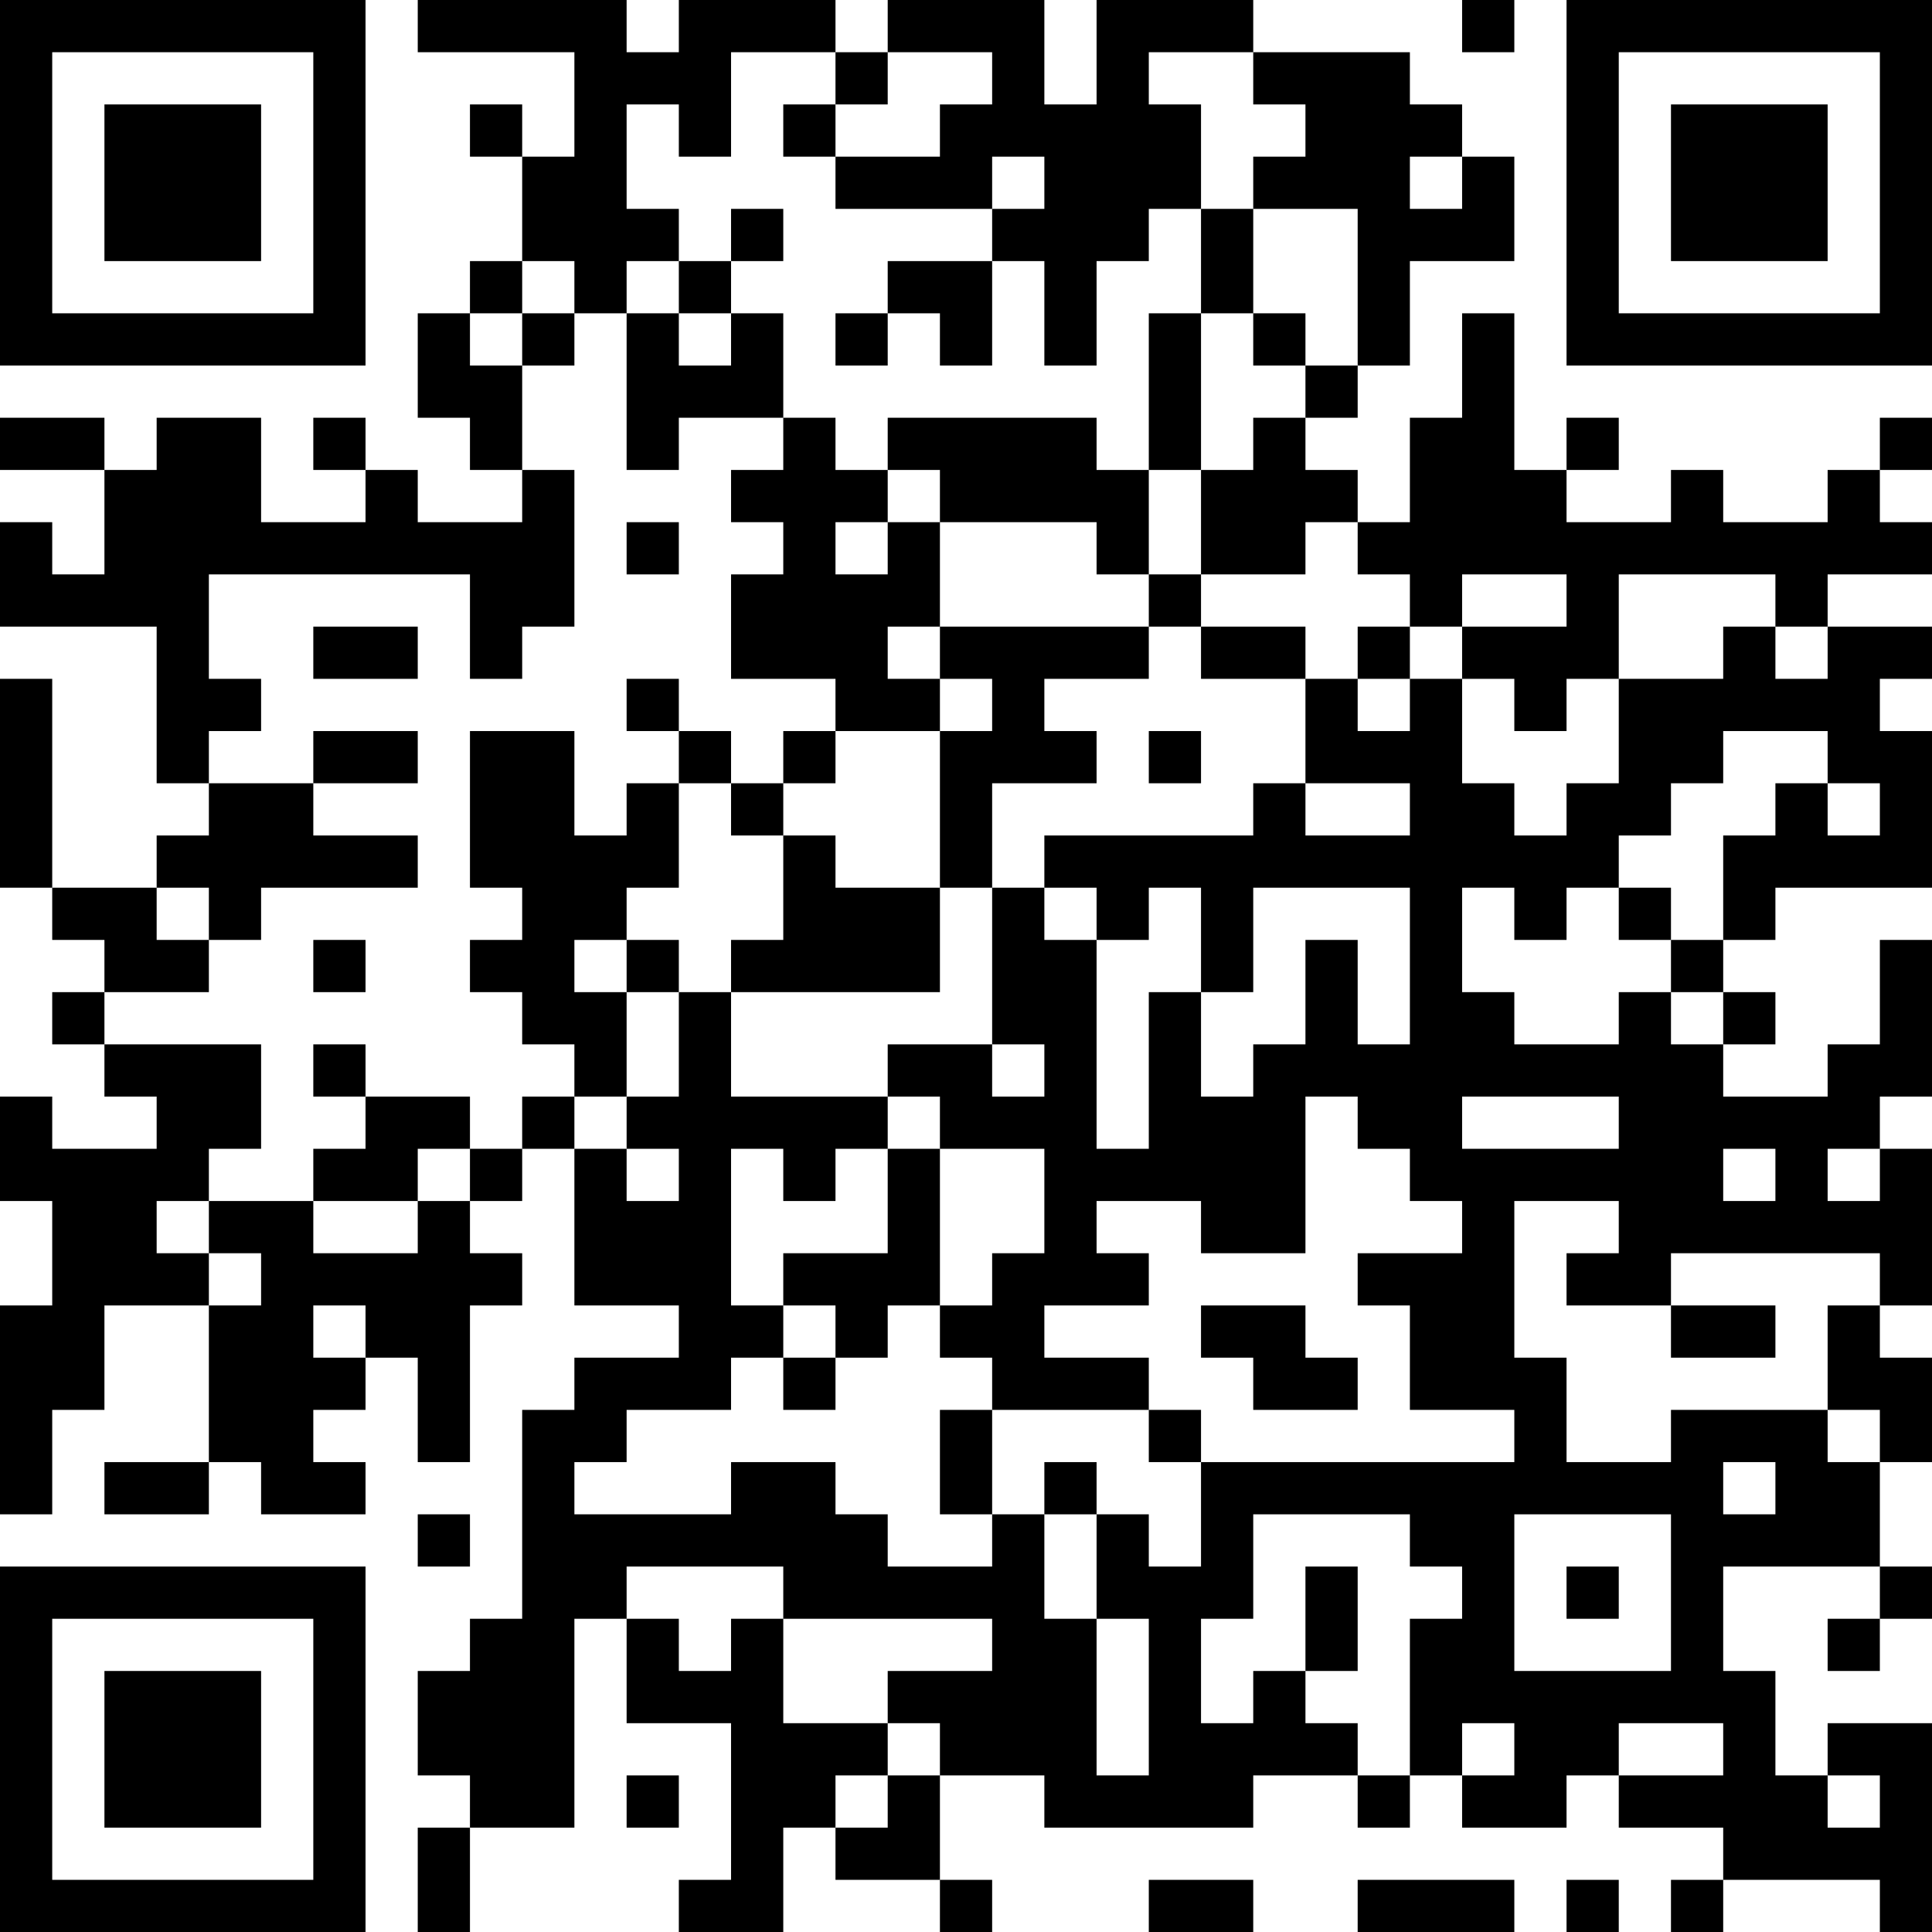 <?xml version="1.0" encoding="UTF-8"?>
<svg xmlns="http://www.w3.org/2000/svg" version="1.1" width="250" height="250" viewBox="0 0 250 250"><rect x="0" y="0" width="250" height="250" fill="#ffffff"/><g transform="scale(6.757)"><g transform="translate(0,0)"><path fill-rule="evenodd" d="M8 0L8 1L11 1L11 3L10 3L10 2L9 2L9 3L10 3L10 5L9 5L9 6L8 6L8 8L9 8L9 9L10 9L10 10L8 10L8 9L7 9L7 8L6 8L6 9L7 9L7 10L5 10L5 8L3 8L3 9L2 9L2 8L0 8L0 9L2 9L2 11L1 11L1 10L0 10L0 12L3 12L3 15L4 15L4 16L3 16L3 17L1 17L1 13L0 13L0 17L1 17L1 18L2 18L2 19L1 19L1 20L2 20L2 21L3 21L3 22L1 22L1 21L0 21L0 23L1 23L1 25L0 25L0 29L1 29L1 27L2 27L2 25L4 25L4 28L2 28L2 29L4 29L4 28L5 28L5 29L7 29L7 28L6 28L6 27L7 27L7 26L8 26L8 28L9 28L9 25L10 25L10 24L9 24L9 23L10 23L10 22L11 22L11 25L13 25L13 26L11 26L11 27L10 27L10 31L9 31L9 32L8 32L8 34L9 34L9 35L8 35L8 37L9 37L9 35L11 35L11 31L12 31L12 33L14 33L14 36L13 36L13 37L15 37L15 35L16 35L16 36L18 36L18 37L19 37L19 36L18 36L18 34L20 34L20 35L24 35L24 34L26 34L26 35L27 35L27 34L28 34L28 35L30 35L30 34L31 34L31 35L33 35L33 36L32 36L32 37L33 37L33 36L36 36L36 37L37 37L37 33L35 33L35 34L34 34L34 32L33 32L33 30L36 30L36 31L35 31L35 32L36 32L36 31L37 31L37 30L36 30L36 28L37 28L37 26L36 26L36 25L37 25L37 22L36 22L36 21L37 21L37 18L36 18L36 20L35 20L35 21L33 21L33 20L34 20L34 19L33 19L33 18L34 18L34 17L37 17L37 14L36 14L36 13L37 13L37 12L35 12L35 11L37 11L37 10L36 10L36 9L37 9L37 8L36 8L36 9L35 9L35 10L33 10L33 9L32 9L32 10L30 10L30 9L31 9L31 8L30 8L30 9L29 9L29 6L28 6L28 8L27 8L27 10L26 10L26 9L25 9L25 8L26 8L26 7L27 7L27 5L29 5L29 3L28 3L28 2L27 2L27 1L24 1L24 0L21 0L21 2L20 2L20 0L17 0L17 1L16 1L16 0L13 0L13 1L12 1L12 0ZM28 0L28 1L29 1L29 0ZM14 1L14 3L13 3L13 2L12 2L12 4L13 4L13 5L12 5L12 6L11 6L11 5L10 5L10 6L9 6L9 7L10 7L10 9L11 9L11 12L10 12L10 13L9 13L9 11L4 11L4 13L5 13L5 14L4 14L4 15L6 15L6 16L8 16L8 17L5 17L5 18L4 18L4 17L3 17L3 18L4 18L4 19L2 19L2 20L5 20L5 22L4 22L4 23L3 23L3 24L4 24L4 25L5 25L5 24L4 24L4 23L6 23L6 24L8 24L8 23L9 23L9 22L10 22L10 21L11 21L11 22L12 22L12 23L13 23L13 22L12 22L12 21L13 21L13 19L14 19L14 21L17 21L17 22L16 22L16 23L15 23L15 22L14 22L14 25L15 25L15 26L14 26L14 27L12 27L12 28L11 28L11 29L14 29L14 28L16 28L16 29L17 29L17 30L19 30L19 29L20 29L20 31L21 31L21 34L22 34L22 31L21 31L21 29L22 29L22 30L23 30L23 28L29 28L29 27L27 27L27 25L26 25L26 24L28 24L28 23L27 23L27 22L26 22L26 21L25 21L25 24L23 24L23 23L21 23L21 24L22 24L22 25L20 25L20 26L22 26L22 27L19 27L19 26L18 26L18 25L19 25L19 24L20 24L20 22L18 22L18 21L17 21L17 20L19 20L19 21L20 21L20 20L19 20L19 17L20 17L20 18L21 18L21 22L22 22L22 19L23 19L23 21L24 21L24 20L25 20L25 18L26 18L26 20L27 20L27 17L24 17L24 19L23 19L23 17L22 17L22 18L21 18L21 17L20 17L20 16L24 16L24 15L25 15L25 16L27 16L27 15L25 15L25 13L26 13L26 14L27 14L27 13L28 13L28 15L29 15L29 16L30 16L30 15L31 15L31 13L33 13L33 12L34 12L34 13L35 13L35 12L34 12L34 11L31 11L31 13L30 13L30 14L29 14L29 13L28 13L28 12L30 12L30 11L28 11L28 12L27 12L27 11L26 11L26 10L25 10L25 11L23 11L23 9L24 9L24 8L25 8L25 7L26 7L26 4L24 4L24 3L25 3L25 2L24 2L24 1L22 1L22 2L23 2L23 4L22 4L22 5L21 5L21 7L20 7L20 5L19 5L19 4L20 4L20 3L19 3L19 4L16 4L16 3L18 3L18 2L19 2L19 1L17 1L17 2L16 2L16 1ZM15 2L15 3L16 3L16 2ZM27 3L27 4L28 4L28 3ZM14 4L14 5L13 5L13 6L12 6L12 9L13 9L13 8L15 8L15 9L14 9L14 10L15 10L15 11L14 11L14 13L16 13L16 14L15 14L15 15L14 15L14 14L13 14L13 13L12 13L12 14L13 14L13 15L12 15L12 16L11 16L11 14L9 14L9 17L10 17L10 18L9 18L9 19L10 19L10 20L11 20L11 21L12 21L12 19L13 19L13 18L12 18L12 17L13 17L13 15L14 15L14 16L15 16L15 18L14 18L14 19L18 19L18 17L19 17L19 15L21 15L21 14L20 14L20 13L22 13L22 12L23 12L23 13L25 13L25 12L23 12L23 11L22 11L22 9L23 9L23 6L24 6L24 7L25 7L25 6L24 6L24 4L23 4L23 6L22 6L22 9L21 9L21 8L17 8L17 9L16 9L16 8L15 8L15 6L14 6L14 5L15 5L15 4ZM17 5L17 6L16 6L16 7L17 7L17 6L18 6L18 7L19 7L19 5ZM10 6L10 7L11 7L11 6ZM13 6L13 7L14 7L14 6ZM17 9L17 10L16 10L16 11L17 11L17 10L18 10L18 12L17 12L17 13L18 13L18 14L16 14L16 15L15 15L15 16L16 16L16 17L18 17L18 14L19 14L19 13L18 13L18 12L22 12L22 11L21 11L21 10L18 10L18 9ZM12 10L12 11L13 11L13 10ZM6 12L6 13L8 13L8 12ZM26 12L26 13L27 13L27 12ZM6 14L6 15L8 15L8 14ZM22 14L22 15L23 15L23 14ZM33 14L33 15L32 15L32 16L31 16L31 17L30 17L30 18L29 18L29 17L28 17L28 19L29 19L29 20L31 20L31 19L32 19L32 20L33 20L33 19L32 19L32 18L33 18L33 16L34 16L34 15L35 15L35 16L36 16L36 15L35 15L35 14ZM31 17L31 18L32 18L32 17ZM6 18L6 19L7 19L7 18ZM11 18L11 19L12 19L12 18ZM6 20L6 21L7 21L7 22L6 22L6 23L8 23L8 22L9 22L9 21L7 21L7 20ZM28 21L28 22L31 22L31 21ZM17 22L17 24L15 24L15 25L16 25L16 26L15 26L15 27L16 27L16 26L17 26L17 25L18 25L18 22ZM33 22L33 23L34 23L34 22ZM35 22L35 23L36 23L36 22ZM29 23L29 26L30 26L30 28L32 28L32 27L35 27L35 28L36 28L36 27L35 27L35 25L36 25L36 24L32 24L32 25L30 25L30 24L31 24L31 23ZM6 25L6 26L7 26L7 25ZM23 25L23 26L24 26L24 27L26 27L26 26L25 26L25 25ZM32 25L32 26L34 26L34 25ZM18 27L18 29L19 29L19 27ZM22 27L22 28L23 28L23 27ZM20 28L20 29L21 29L21 28ZM33 28L33 29L34 29L34 28ZM8 29L8 30L9 30L9 29ZM24 29L24 31L23 31L23 33L24 33L24 32L25 32L25 33L26 33L26 34L27 34L27 31L28 31L28 30L27 30L27 29ZM29 29L29 32L32 32L32 29ZM12 30L12 31L13 31L13 32L14 32L14 31L15 31L15 33L17 33L17 34L16 34L16 35L17 35L17 34L18 34L18 33L17 33L17 32L19 32L19 31L15 31L15 30ZM25 30L25 32L26 32L26 30ZM30 30L30 31L31 31L31 30ZM28 33L28 34L29 34L29 33ZM31 33L31 34L33 34L33 33ZM12 34L12 35L13 35L13 34ZM35 34L35 35L36 35L36 34ZM22 36L22 37L24 37L24 36ZM26 36L26 37L29 37L29 36ZM30 36L30 37L31 37L31 36ZM0 0L0 7L7 7L7 0ZM1 1L1 6L6 6L6 1ZM2 2L2 5L5 5L5 2ZM30 0L30 7L37 7L37 0ZM31 1L31 6L36 6L36 1ZM32 2L32 5L35 5L35 2ZM0 30L0 37L7 37L7 30ZM1 31L1 36L6 36L6 31ZM2 32L2 35L5 35L5 32Z" fill="#000000"/></g></g></svg>
